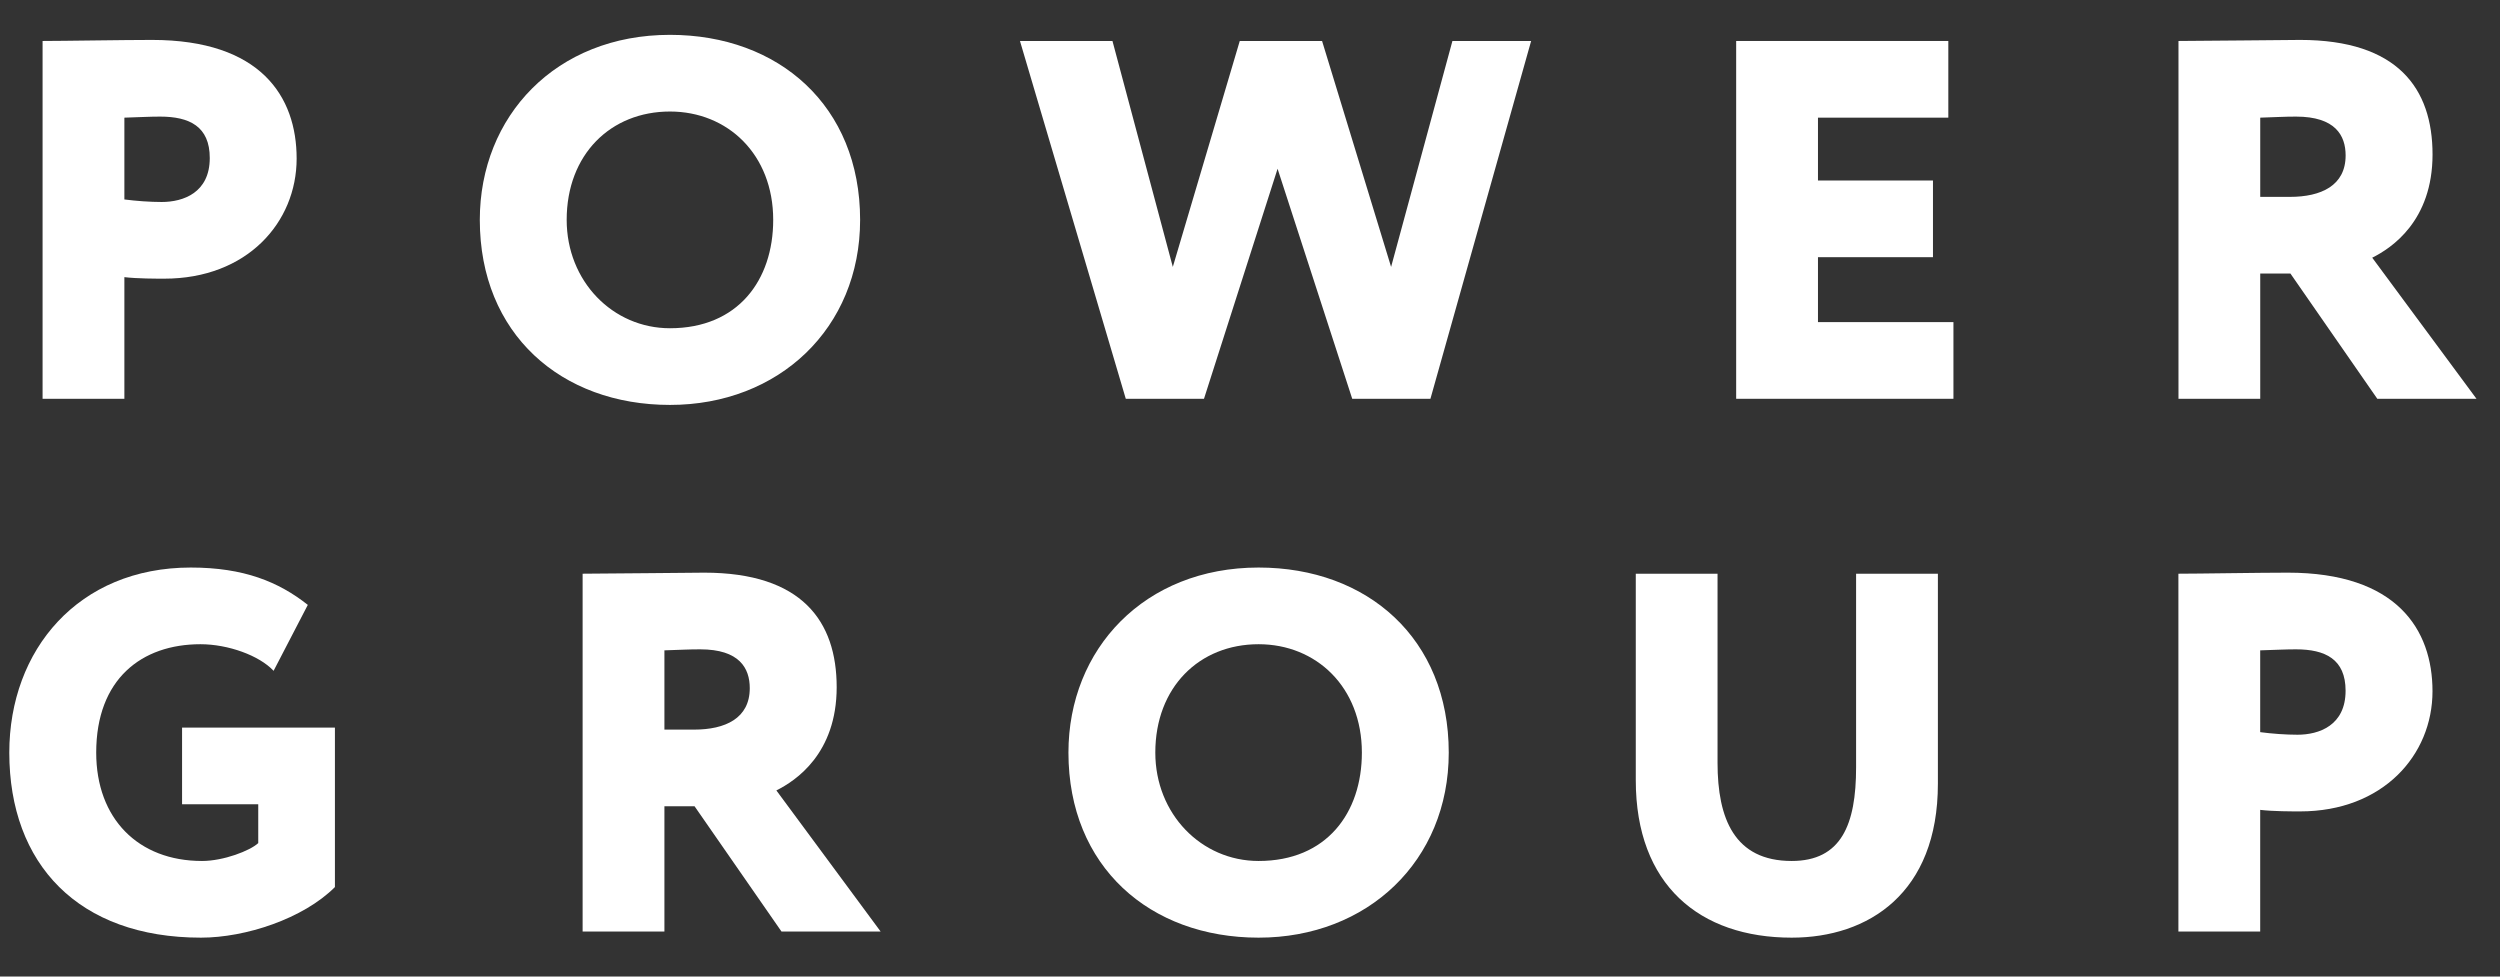 <?xml version="1.0" encoding="UTF-8"?> <svg xmlns="http://www.w3.org/2000/svg" width="64" height="25" viewBox="0 0 64 25" fill="none"><rect x="0" y="0" width="64" height="25" fill="#333333" stroke="none"/> <path d="M3.184 10.209V7.095C3.511 7.134 4.009 7.134 4.205 7.134C6.325 7.134 7.594 5.694 7.594 4.059C7.594 2.475 6.678 1.022 3.891 1.022C3.184 1.022 1.601 1.049 1.09 1.049V10.209H3.184ZM4.1 2.985C4.846 2.985 5.37 3.234 5.37 4.045C5.37 4.935 4.689 5.171 4.14 5.171C3.839 5.171 3.485 5.145 3.184 5.106V3.012C3.616 2.999 3.825 2.985 4.1 2.985Z" fill="white"></path> <path d="M12.283 5.629C12.283 8.547 14.363 10.366 17.151 10.366C19.938 10.366 22.019 8.403 22.019 5.629C22.019 2.711 19.938 0.892 17.151 0.892C14.232 0.892 12.283 2.972 12.283 5.629ZM14.507 5.629C14.507 3.954 15.633 2.855 17.151 2.855C18.63 2.855 19.794 3.954 19.794 5.629C19.794 7.173 18.891 8.403 17.151 8.403C15.685 8.403 14.507 7.199 14.507 5.629Z" fill="white"></path> <path d="M39.197 1.049H37.182L35.612 6.833L33.845 1.049H31.738L30.024 6.833L28.479 1.049H26.111L28.82 10.209H30.822L32.706 4.32L34.617 10.209H36.619L39.197 1.049Z" fill="white"></path> <path d="M44.446 10.209H50.008V8.246H46.54V6.584H49.484V4.621H46.54V3.012H49.877V1.049H44.446V10.209Z" fill="white"></path> <path d="M57.862 10.209V7.003H58.635L60.859 10.209H63.398L60.729 6.597C61.226 6.349 62.273 5.655 62.273 3.954C62.273 2.266 61.383 1.022 58.883 1.022C58.622 1.022 56.279 1.049 55.769 1.049V10.209H57.862ZM58.779 2.985C59.786 2.985 60.048 3.47 60.048 3.98C60.048 4.752 59.42 5.04 58.622 5.04H57.862V3.012C58.294 2.999 58.465 2.985 58.779 2.985Z" fill="white"></path> <path d="M4.661 20.589H6.611V21.583C6.402 21.779 5.721 22.041 5.172 22.041C3.536 22.041 2.463 20.955 2.463 19.267C2.463 17.382 3.627 16.492 5.132 16.492C5.839 16.492 6.637 16.78 7.004 17.173L7.88 15.485C7.135 14.896 6.245 14.529 4.884 14.529C2.005 14.529 0.238 16.636 0.238 19.267C0.238 22.12 2.005 24.004 5.145 24.004C6.284 24.004 7.763 23.52 8.574 22.709V18.626H4.661V20.589Z" fill="white"></path> <path d="M17.009 23.847V20.641H17.781L20.006 23.847H22.544L19.875 20.235C20.372 19.987 21.419 19.293 21.419 17.592C21.419 15.903 20.529 14.66 18.029 14.66C17.768 14.66 15.425 14.687 14.915 14.687V23.847H17.009ZM17.925 16.623C18.932 16.623 19.194 17.108 19.194 17.618C19.194 18.39 18.566 18.678 17.768 18.678H17.009V16.649C17.44 16.636 17.611 16.623 17.925 16.623Z" fill="white"></path> <path d="M27.352 19.267C27.352 22.185 29.433 24.004 32.22 24.004C35.008 24.004 37.088 22.041 37.088 19.267C37.088 16.349 35.008 14.529 32.22 14.529C29.302 14.529 27.352 16.61 27.352 19.267ZM29.576 19.267C29.576 17.592 30.702 16.492 32.22 16.492C33.699 16.492 34.864 17.592 34.864 19.267C34.864 20.811 33.961 22.041 32.22 22.041C30.754 22.041 29.576 20.837 29.576 19.267Z" fill="white"></path> <path d="M49.61 14.687H47.516V19.646C47.516 21.112 47.136 22.041 45.867 22.041C44.401 22.041 43.969 20.955 43.969 19.529V14.687H41.876V19.974C41.876 22.656 43.511 24.004 45.867 24.004C47.83 24.004 49.61 22.866 49.61 20.065V14.687Z" fill="white"></path> <path d="M57.861 23.847V20.733C58.188 20.772 58.686 20.772 58.882 20.772C61.002 20.772 62.272 19.332 62.272 17.696C62.272 16.113 61.355 14.66 58.568 14.66C57.861 14.66 56.278 14.687 55.767 14.687V23.847H57.861ZM58.777 16.623C59.523 16.623 60.047 16.872 60.047 17.683C60.047 18.573 59.366 18.809 58.816 18.809C58.516 18.809 58.162 18.783 57.861 18.743V16.649C58.293 16.636 58.502 16.623 58.777 16.623Z" fill="white"></path> </svg> 